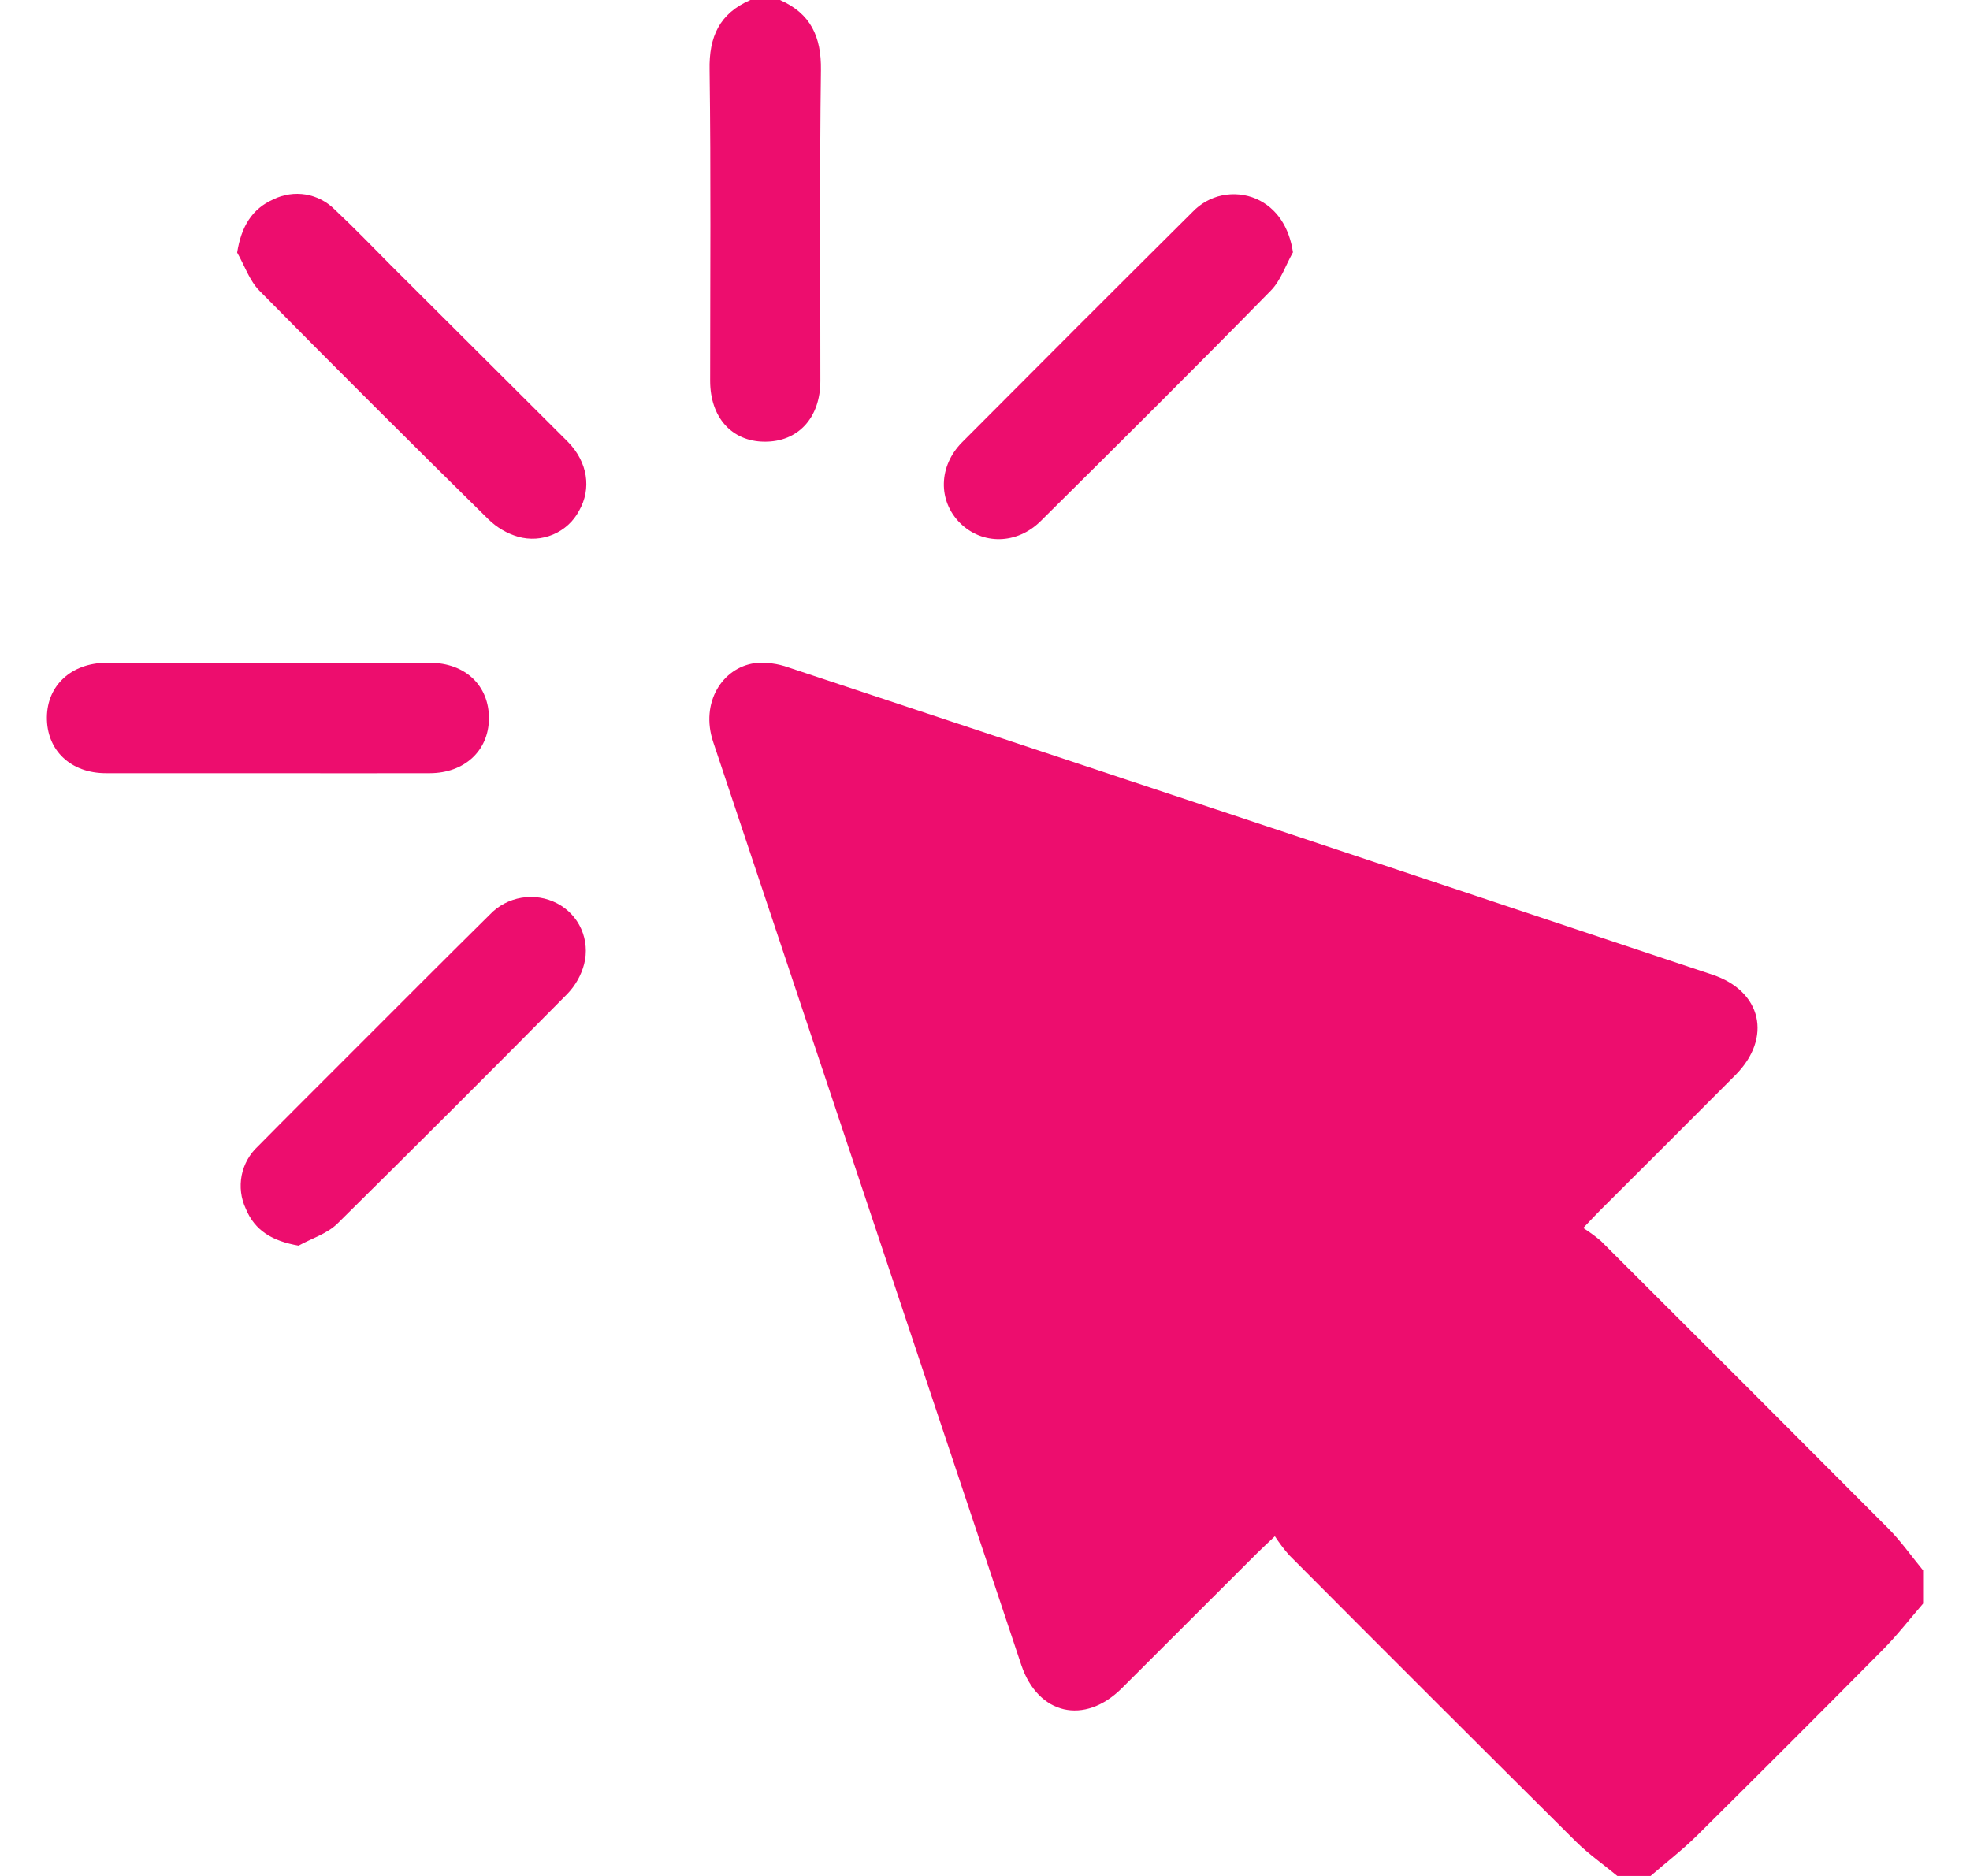 <svg width="21" height="20" viewBox="0 0 21 20" fill="none" xmlns="http://www.w3.org/2000/svg">
<path d="M17.241 20C17.092 19.877 16.932 19.765 16.796 19.63C15.775 18.615 14.756 17.598 13.741 16.578C13.686 16.515 13.636 16.448 13.59 16.378C13.504 16.46 13.452 16.507 13.402 16.557C12.921 17.038 12.439 17.518 11.958 17.999C11.561 18.394 11.067 18.281 10.888 17.754C9.794 14.474 8.698 11.194 7.603 7.912C7.461 7.489 7.702 7.118 8.045 7.07C8.168 7.058 8.291 7.074 8.407 7.116C11.69 8.205 14.972 9.296 18.253 10.391C18.781 10.566 18.894 11.064 18.5 11.461C18.02 11.943 17.539 12.424 17.057 12.904C17.007 12.954 16.959 13.006 16.877 13.092C16.942 13.133 17.005 13.179 17.064 13.229C18.088 14.25 19.11 15.272 20.13 16.296C20.266 16.433 20.377 16.593 20.5 16.742V17.096C20.358 17.26 20.223 17.435 20.07 17.589C19.413 18.252 18.753 18.912 18.089 19.57C17.934 19.723 17.76 19.857 17.595 20H17.241Z" fill="#ED0D6E"/>
<path d="M8.314 0C8.642 0.143 8.756 0.392 8.751 0.748C8.736 1.852 8.746 2.957 8.745 4.061C8.745 4.456 8.506 4.714 8.146 4.709C7.799 4.706 7.57 4.448 7.57 4.061C7.57 2.957 7.579 1.852 7.564 0.748C7.556 0.391 7.67 0.143 7.999 0H8.314Z" fill="#ED0D6E"/>
<path d="M13.783 2.69C13.705 2.828 13.653 2.991 13.546 3.099C12.736 3.926 11.916 4.74 11.094 5.555C10.839 5.808 10.469 5.81 10.233 5.575C9.998 5.339 10.003 4.97 10.256 4.715C11.072 3.895 11.89 3.077 12.71 2.262C12.796 2.171 12.907 2.108 13.029 2.083C13.151 2.058 13.278 2.071 13.392 2.12C13.611 2.217 13.744 2.425 13.783 2.69Z" fill="#ED0D6E"/>
<path d="M2.528 2.693C2.572 2.416 2.686 2.226 2.915 2.125C3.022 2.072 3.143 2.055 3.26 2.074C3.377 2.094 3.485 2.15 3.569 2.235C3.774 2.427 3.969 2.63 4.167 2.829C4.797 3.457 5.426 4.084 6.055 4.712C6.265 4.927 6.308 5.209 6.173 5.445C6.113 5.559 6.015 5.648 5.897 5.698C5.778 5.749 5.646 5.757 5.522 5.722C5.403 5.687 5.295 5.623 5.207 5.537C4.388 4.731 3.574 3.919 2.766 3.1C2.659 2.992 2.606 2.828 2.528 2.693Z" fill="#ED0D6E"/>
<path d="M3.183 13.28C2.907 13.232 2.717 13.123 2.62 12.886C2.568 12.776 2.553 12.652 2.576 12.532C2.6 12.412 2.661 12.303 2.751 12.22C3.081 11.885 3.416 11.553 3.747 11.221C4.238 10.73 4.727 10.239 5.22 9.752C5.31 9.656 5.429 9.593 5.559 9.571C5.689 9.549 5.822 9.57 5.939 9.631C6.053 9.69 6.144 9.787 6.196 9.904C6.248 10.022 6.259 10.154 6.227 10.278C6.196 10.397 6.134 10.506 6.049 10.595C5.236 11.417 4.417 12.235 3.594 13.048C3.485 13.154 3.32 13.204 3.183 13.28Z" fill="#ED0D6E"/>
<path d="M2.855 8.243C2.28 8.243 1.705 8.243 1.129 8.243C0.752 8.243 0.496 7.997 0.5 7.645C0.504 7.305 0.762 7.07 1.129 7.066C2.28 7.066 3.431 7.066 4.582 7.066C4.961 7.066 5.216 7.311 5.212 7.664C5.208 8.005 4.95 8.242 4.582 8.243C4.007 8.244 3.431 8.244 2.855 8.243Z" fill="#ED0D6E"/>
</svg>
